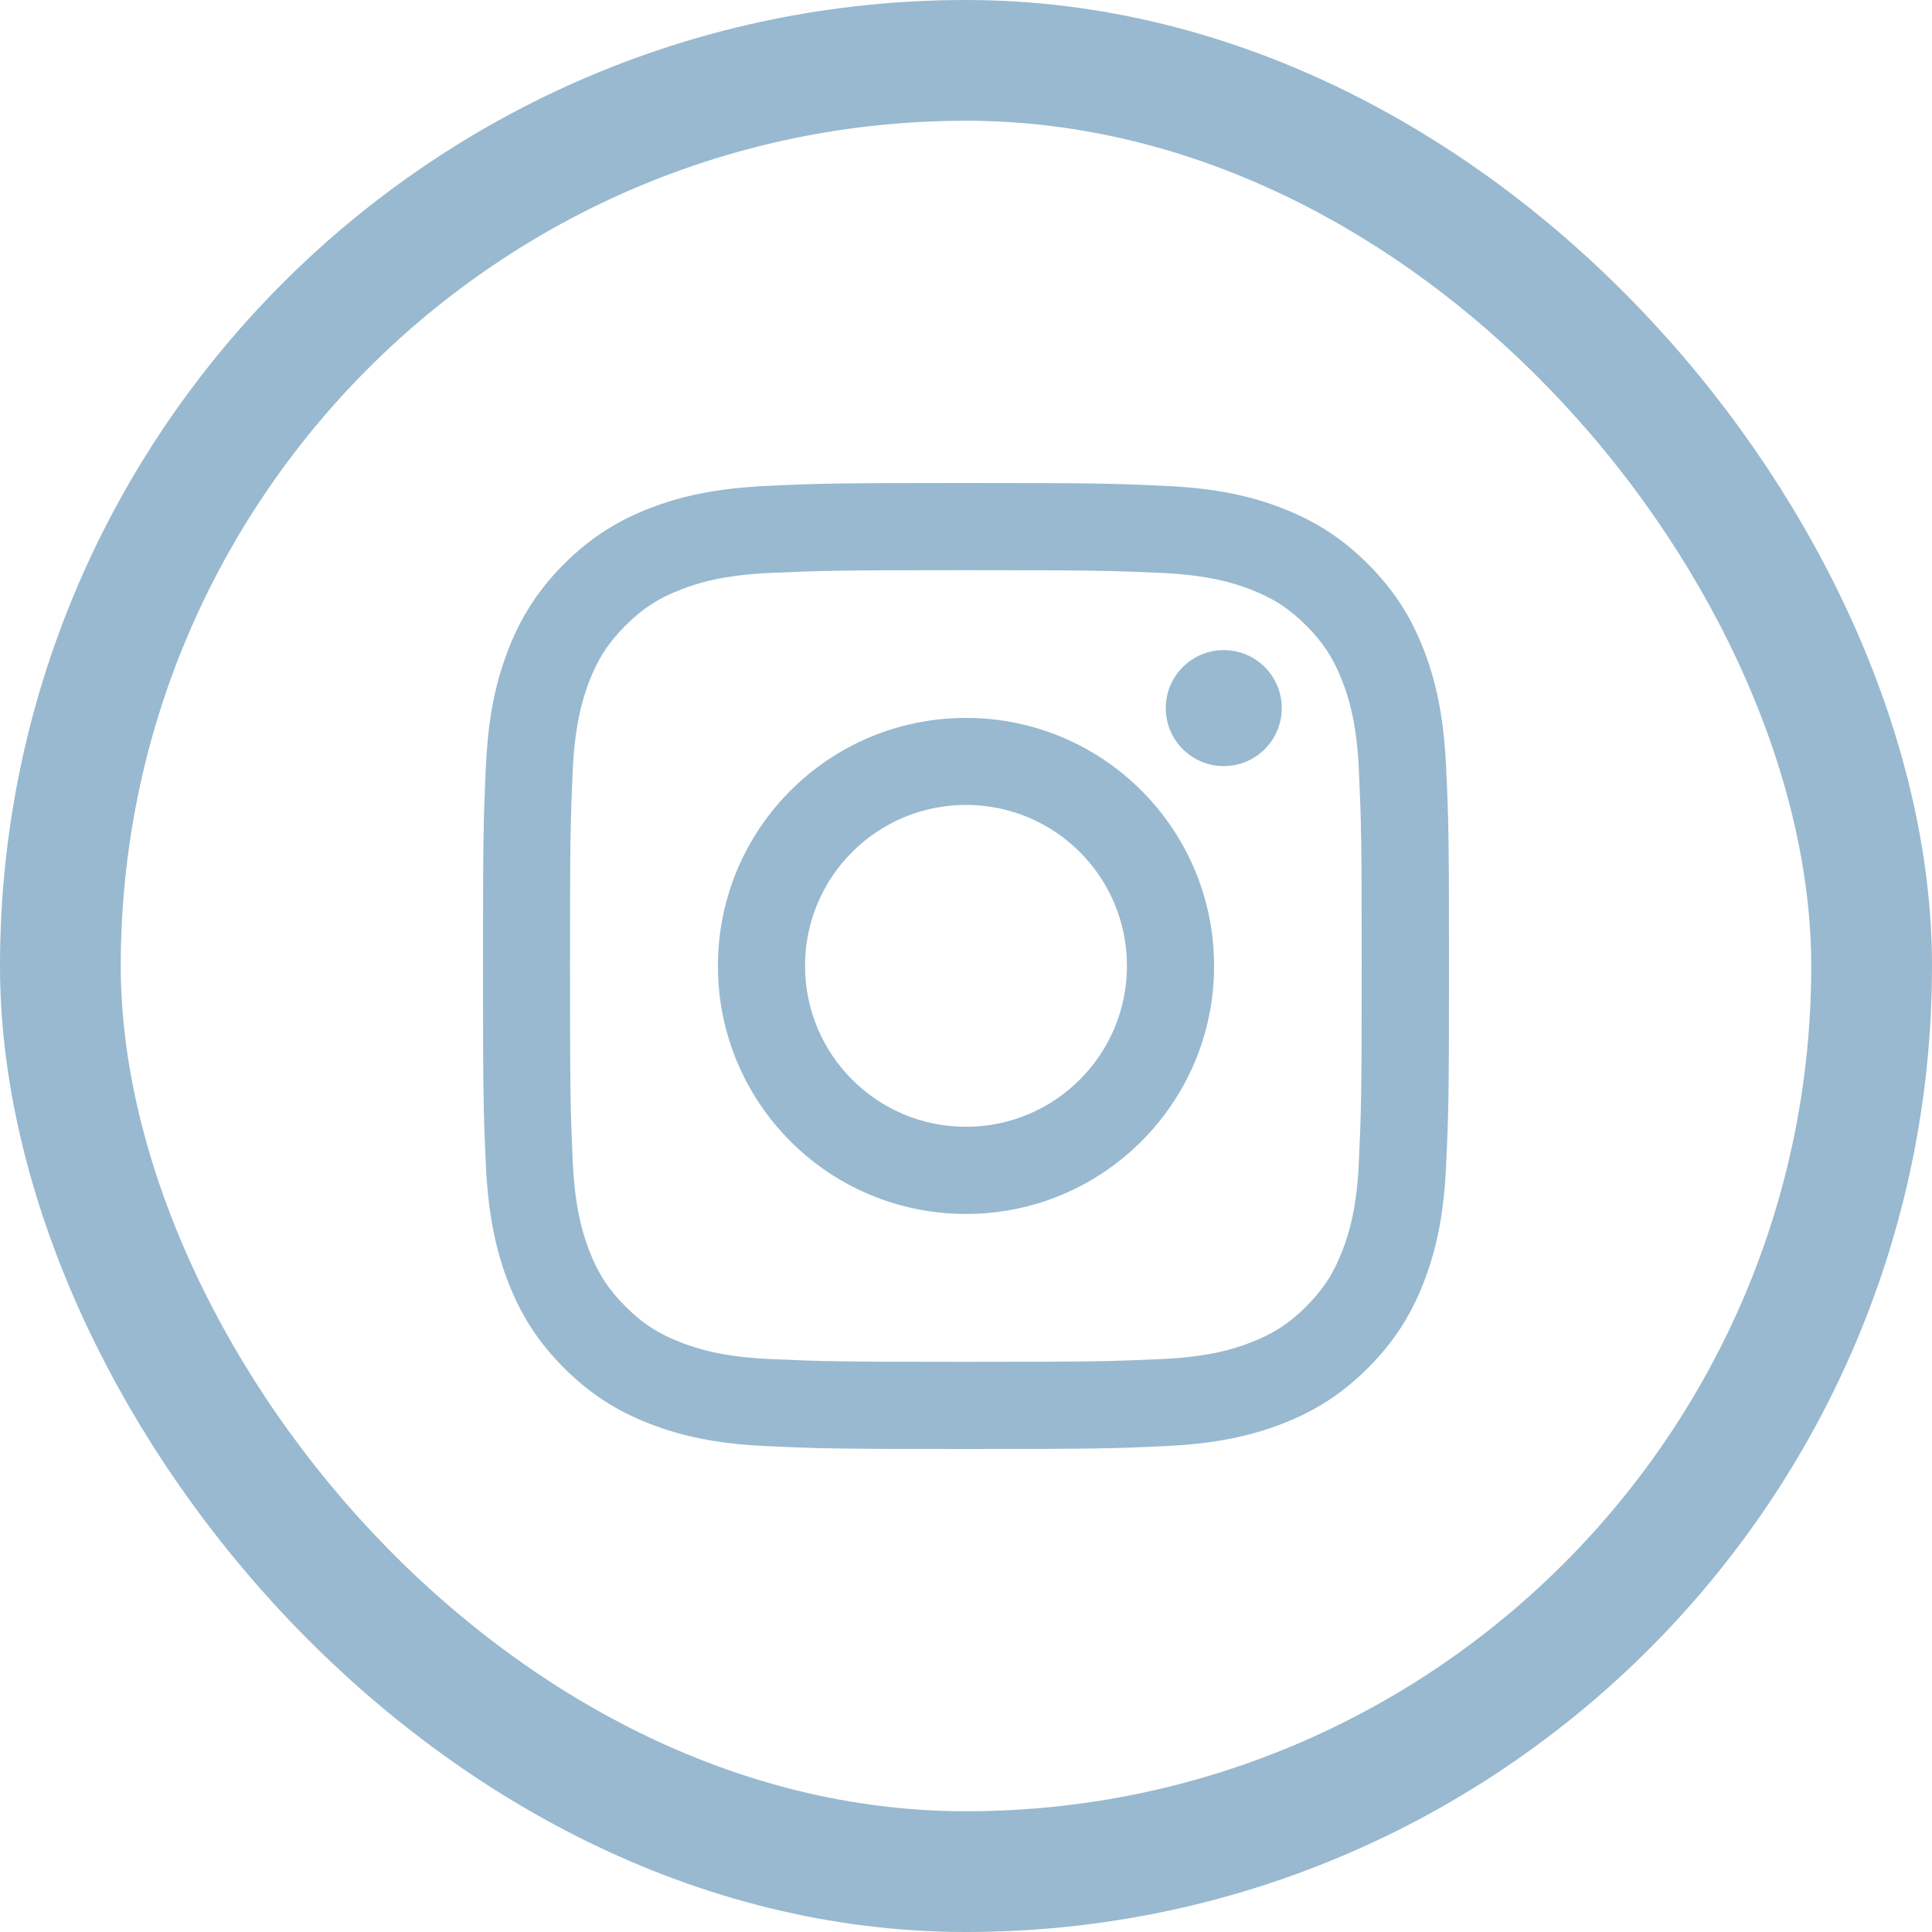 <svg width="32" height="32" viewBox="0 0 32 32" fill="none" xmlns="http://www.w3.org/2000/svg">
<rect x="1" y="1" width="30" height="30" rx="15" stroke="#98B9D0" stroke-width="2"/>
<path d="M20.27 12.689C20.8 12.689 21.23 12.259 21.23 11.729C21.23 11.197 20.8 10.768 20.27 10.768C19.738 10.768 19.309 11.197 19.309 11.729C19.309 12.259 19.738 12.689 20.27 12.689Z" fill="#98B9D0"/>
<path d="M16 20.107C18.268 20.107 20.109 18.268 20.109 16C20.109 13.732 18.271 11.891 16 11.891C13.729 11.891 11.891 13.729 11.891 16C11.891 18.271 13.729 20.107 16 20.107ZM16 13.332C17.473 13.332 18.666 14.524 18.666 15.997C18.666 17.47 17.473 18.663 16 18.663C14.527 18.663 13.334 17.47 13.334 15.997C13.334 14.524 14.527 13.332 16 13.332Z" fill="#98B9D0"/>
<path d="M8.419 21.241C8.624 21.767 8.897 22.212 9.342 22.658C9.788 23.103 10.233 23.376 10.759 23.581C11.269 23.779 11.851 23.915 12.702 23.952C13.556 23.992 13.828 24 16 24C18.172 24 18.444 23.992 19.298 23.952C20.149 23.912 20.731 23.779 21.241 23.581C21.767 23.376 22.212 23.103 22.658 22.658C23.103 22.212 23.376 21.767 23.581 21.241C23.779 20.731 23.915 20.149 23.952 19.298C23.992 18.444 24 18.172 24 16C24 13.828 23.992 13.556 23.952 12.702C23.912 11.851 23.779 11.269 23.581 10.759C23.376 10.233 23.103 9.788 22.658 9.342C22.212 8.897 21.767 8.624 21.241 8.419C20.731 8.221 20.149 8.085 19.298 8.048C18.444 8.008 18.172 8 16 8C13.828 8 13.556 8.008 12.702 8.048C11.851 8.088 11.269 8.221 10.759 8.419C10.233 8.624 9.788 8.897 9.342 9.342C8.897 9.788 8.624 10.233 8.419 10.759C8.221 11.269 8.085 11.851 8.048 12.702C8.008 13.556 8 13.828 8 16C8 18.172 8.008 18.444 8.048 19.298C8.088 20.149 8.221 20.731 8.419 21.241ZM9.486 12.768C9.521 11.989 9.652 11.565 9.761 11.282C9.905 10.909 10.079 10.642 10.359 10.362C10.639 10.081 10.906 9.908 11.28 9.764C11.562 9.654 11.984 9.524 12.766 9.489C13.609 9.452 13.863 9.444 15.997 9.444C18.132 9.444 18.386 9.452 19.229 9.489C20.008 9.524 20.432 9.654 20.715 9.764C21.089 9.908 21.356 10.081 21.636 10.362C21.916 10.642 22.089 10.909 22.233 11.282C22.343 11.565 22.474 11.987 22.508 12.768C22.546 13.612 22.554 13.865 22.554 16C22.554 18.135 22.546 18.388 22.508 19.232C22.474 20.011 22.343 20.435 22.233 20.718C22.089 21.091 21.916 21.358 21.636 21.638C21.356 21.919 21.089 22.092 20.715 22.236C20.432 22.346 20.011 22.476 19.229 22.511C18.386 22.548 18.132 22.556 15.997 22.556C13.863 22.556 13.609 22.548 12.766 22.511C11.987 22.476 11.562 22.346 11.28 22.236C10.906 22.092 10.639 21.919 10.359 21.638C10.079 21.358 9.905 21.091 9.761 20.718C9.652 20.435 9.521 20.013 9.486 19.232C9.449 18.388 9.441 18.135 9.441 16C9.441 13.865 9.449 13.612 9.486 12.768Z" fill="#98B9D0"/>
</svg>
